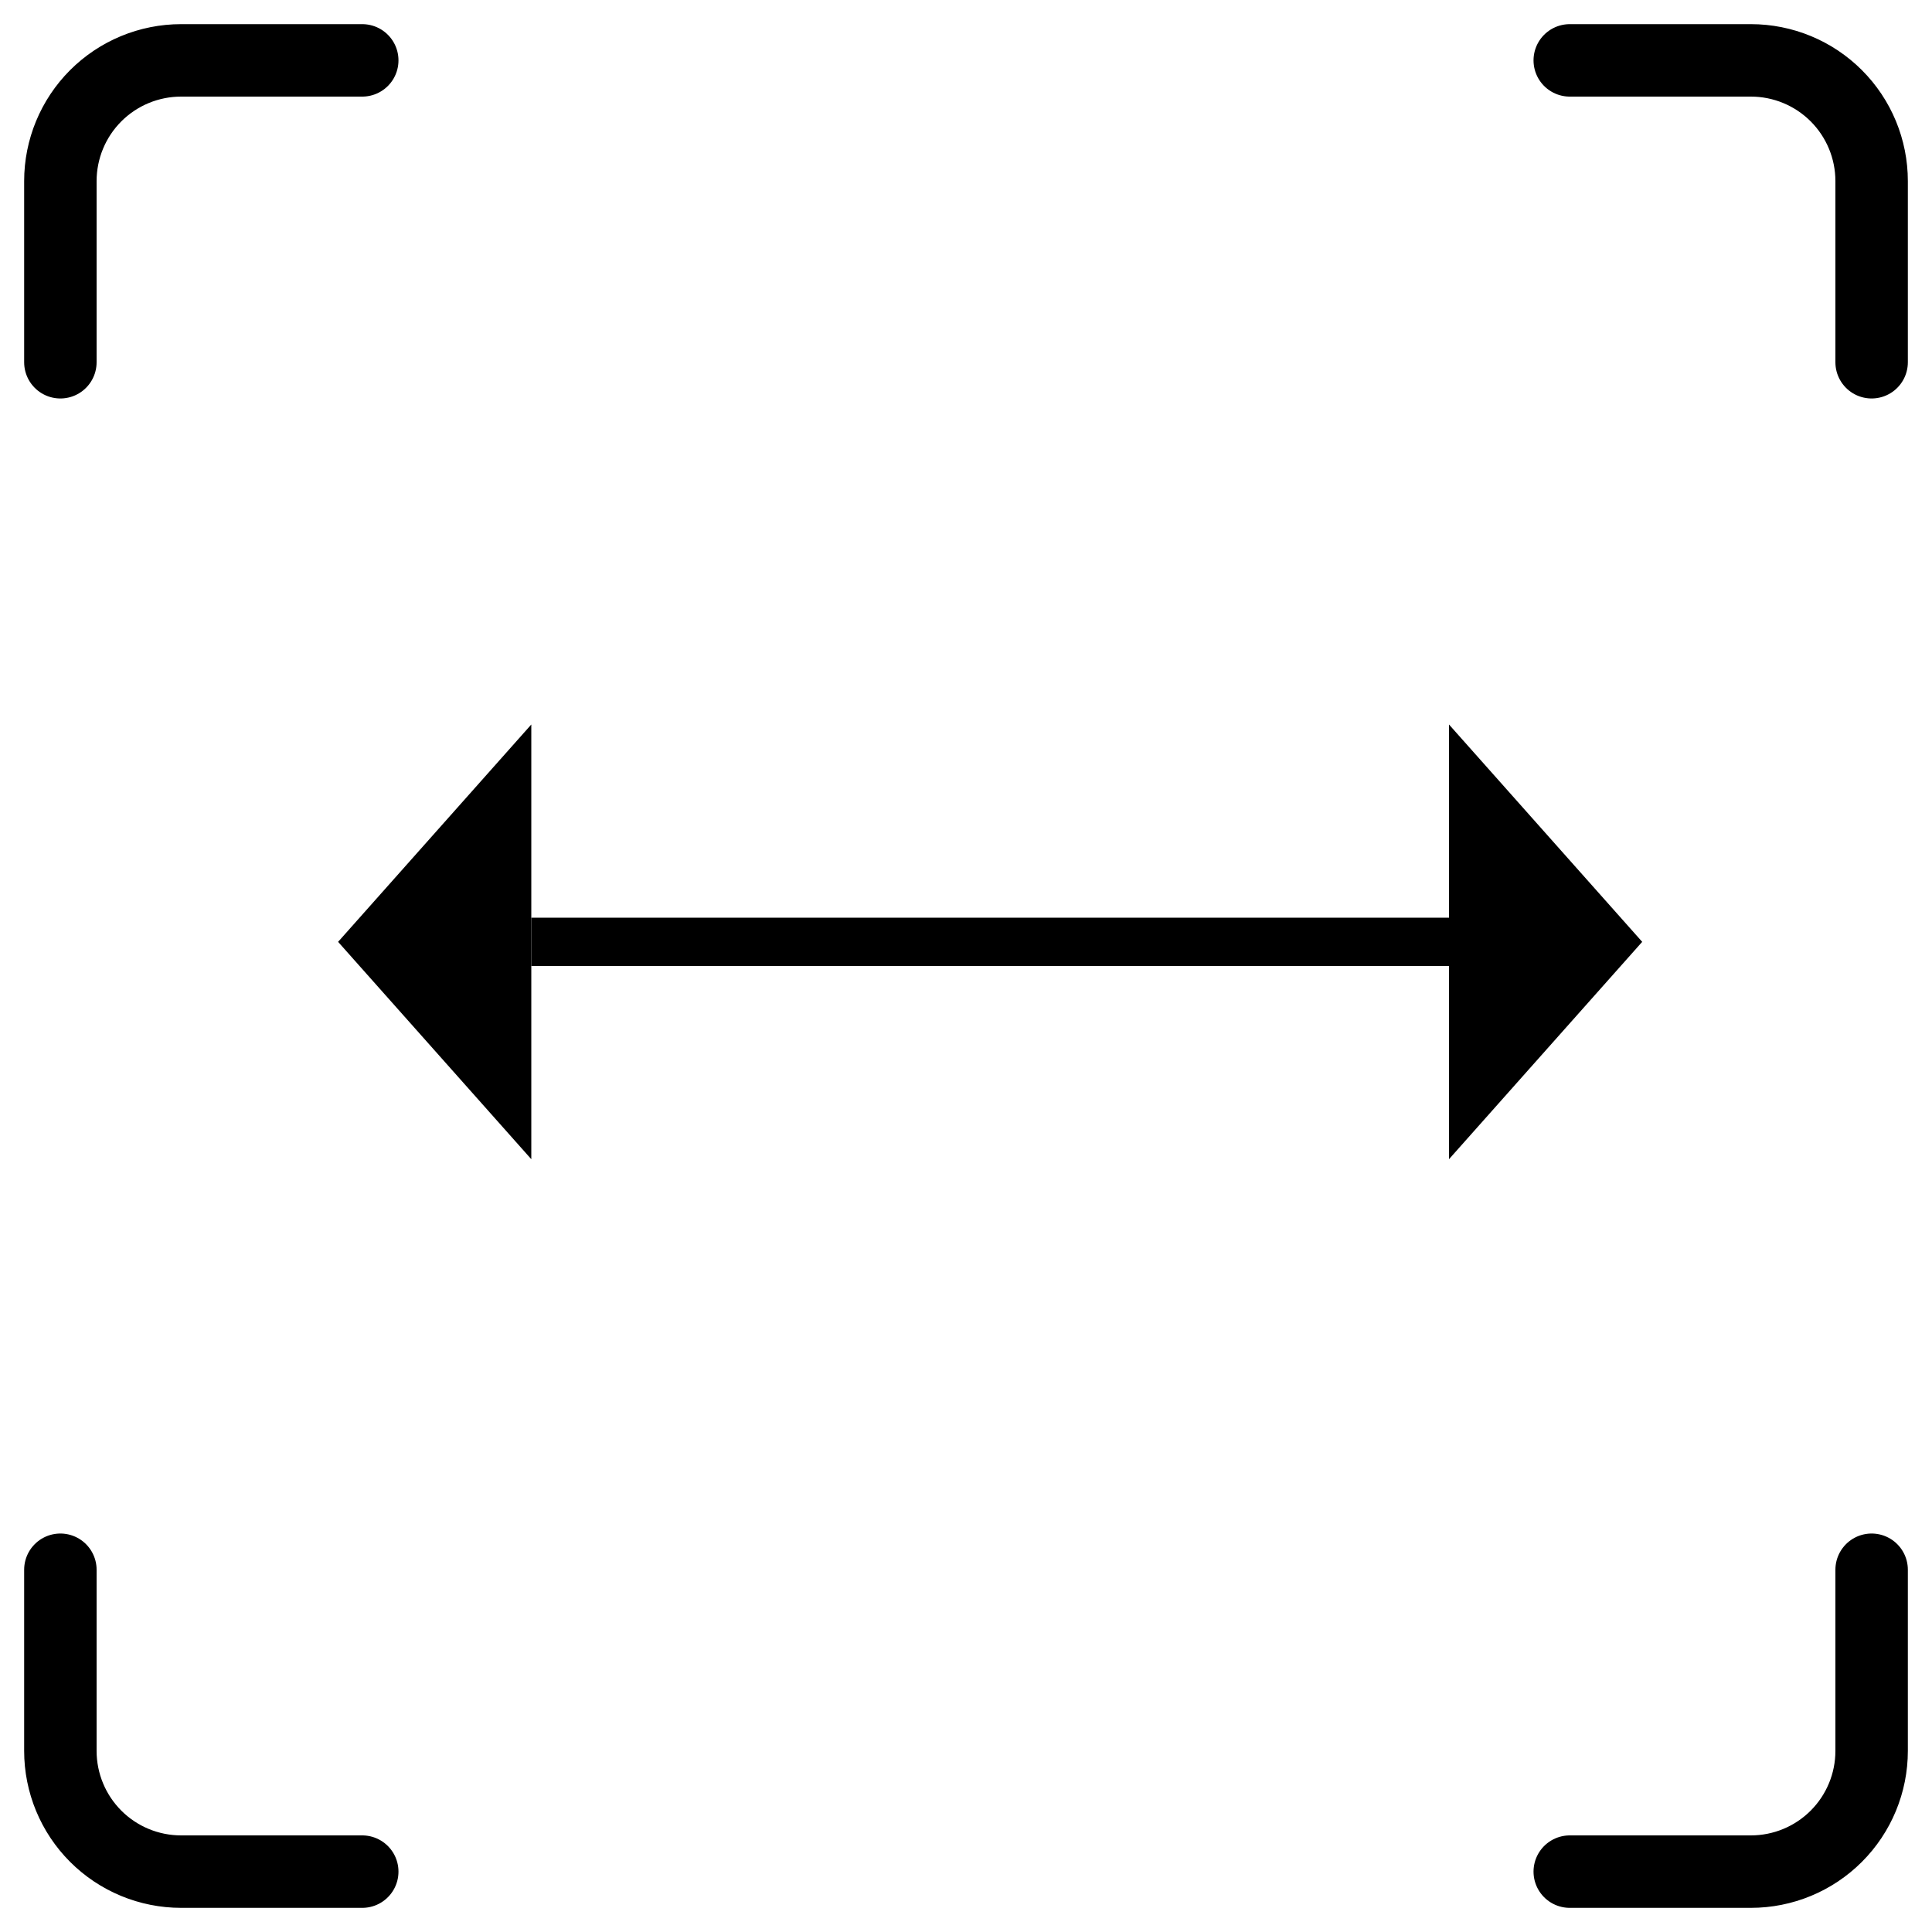 <svg width="40" height="40" viewBox="0 0 40 40" fill="none" xmlns="http://www.w3.org/2000/svg">
<g clip-path="url(#clip0_2333_1491)">
<path d="M1.25 7.5V3.75C1.25 3.087 1.513 2.451 1.982 1.982C2.451 1.513 3.087 1.25 3.75 1.25H7.5" stroke="black" stroke-width="1.5" stroke-linecap="round" stroke-linejoin="round"/>
<path d="M38.75 7.5V3.75C38.75 3.087 38.487 2.451 38.018 1.982C37.549 1.513 36.913 1.25 36.25 1.25H32.5" stroke="black" stroke-width="1.5" stroke-linecap="round" stroke-linejoin="round"/>
<path d="M1.25 32.5V36.25C1.25 36.913 1.513 37.549 1.982 38.018C2.451 38.487 3.087 38.75 3.75 38.75H7.5" stroke="black" stroke-width="1.5" stroke-linecap="round" stroke-linejoin="round"/>
<path d="M38.75 32.5V36.25C38.75 36.913 38.487 37.549 38.018 38.018C37.549 38.487 36.913 38.75 36.25 38.75H32.5" stroke="black" stroke-width="1.5" stroke-linecap="round" stroke-linejoin="round"/>
<path d="M7 19.5L11 15L11 24L7 19.5Z" fill="black"/>
<path d="M34 19.5L30 24L30 15L34 19.5Z" fill="black"/>
<line x1="11" y1="19.5" x2="30" y2="19.5" stroke="black"/>
</g>
<defs>
<clipPath id="clip0_2333_1491">
<rect width="40" height="40" fill="white"/>
</clipPath>
</defs>
</svg>
